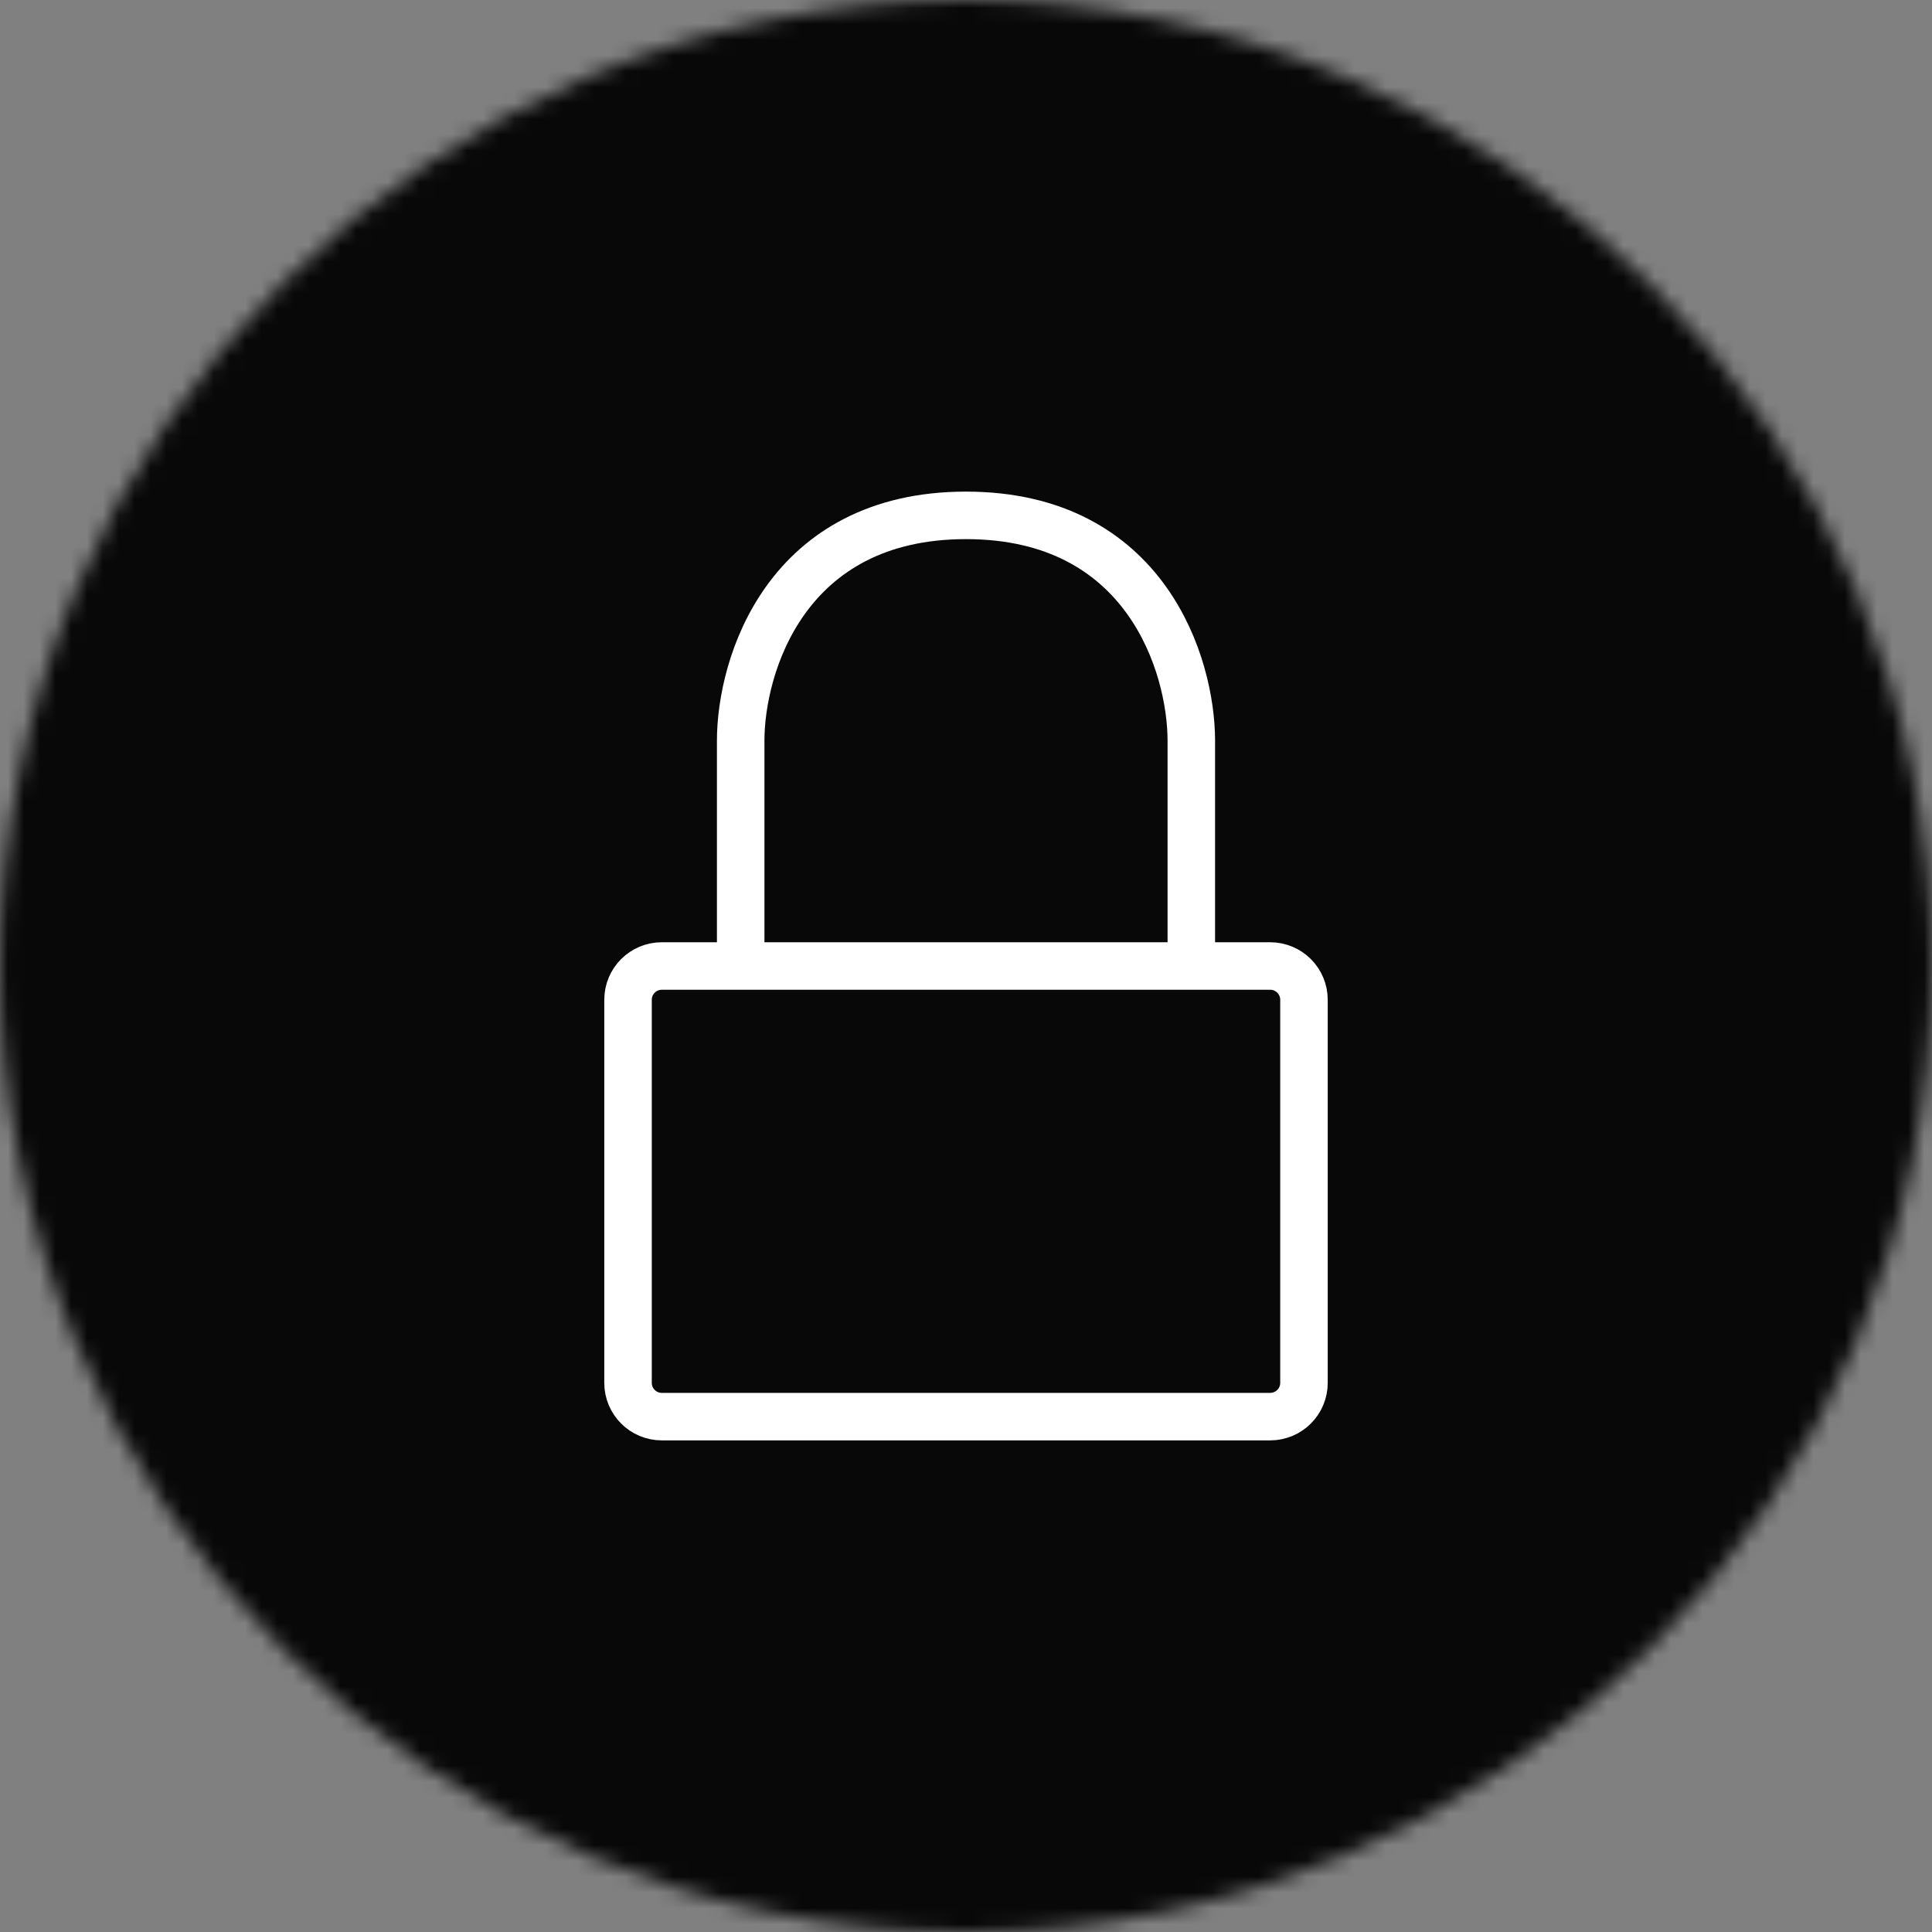 <svg width="122" height="122" viewBox="0 0 122 122" fill="none" xmlns="http://www.w3.org/2000/svg">
<rect x="0" y="0" width="122" height="122" fill="#808080" stroke="none"/>
<mask id="mask0" style="mask-type:alpha" maskUnits="userSpaceOnUse" x="0" y="0" width="122" height="122">
<circle cx="61" cy="61" r="61" fill="#232323"/>
</mask>
<g mask="url(#mask0)">
<rect width="122" height="122" fill="#080808"/>
</g>
<path d="M75.228 61H46.772M75.228 61H80.208C81.387 61 82.342 61.955 82.342 63.134V87.322C82.342 88.501 81.387 89.456 80.208 89.456H41.792C40.614 89.456 39.658 88.501 39.658 87.322V63.134C39.658 61.955 40.614 61 41.792 61H46.772H75.228ZM75.228 61V46.772C75.228 42.029 72.382 32.544 61 32.544C49.618 32.544 46.772 42.029 46.772 46.772V61H75.228Z" stroke="white" stroke-width="3" stroke-linecap="round" stroke-linejoin="round"/>
</svg>
